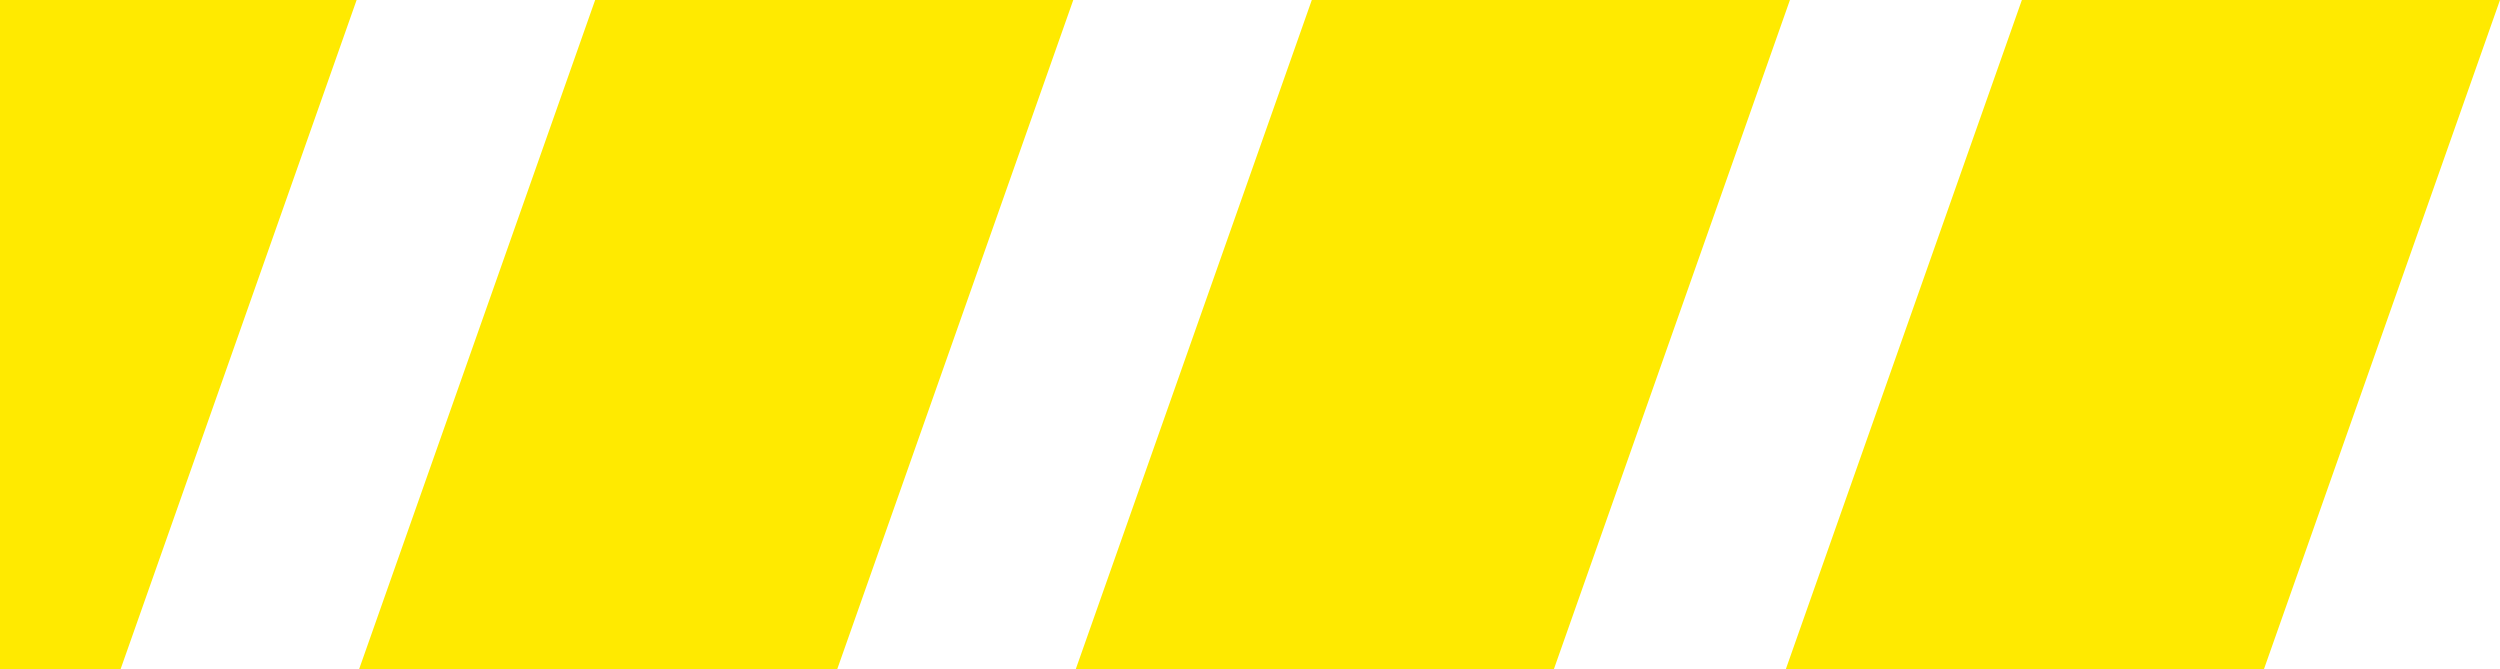 <?xml version="1.0" encoding="UTF-8"?>
<svg xmlns="http://www.w3.org/2000/svg" width="448.16" height="120" viewBox="0 0 448.16 120">
  <path d="M362.45,0,320.12,120h85.71L448.16,0Z" fill="#ffea00"></path>
  <path d="M235.16,0,192.83,120h85.71L320.87,0Z" fill="#ffea00"></path>
  <path d="M106.69,0,64.36,120h85.71L192.4,0H106.69Z" fill="#ffea00"></path>
  <path d="M63.93,0,21.6,120H0V0Z" fill="#ffea00"></path>
</svg>
